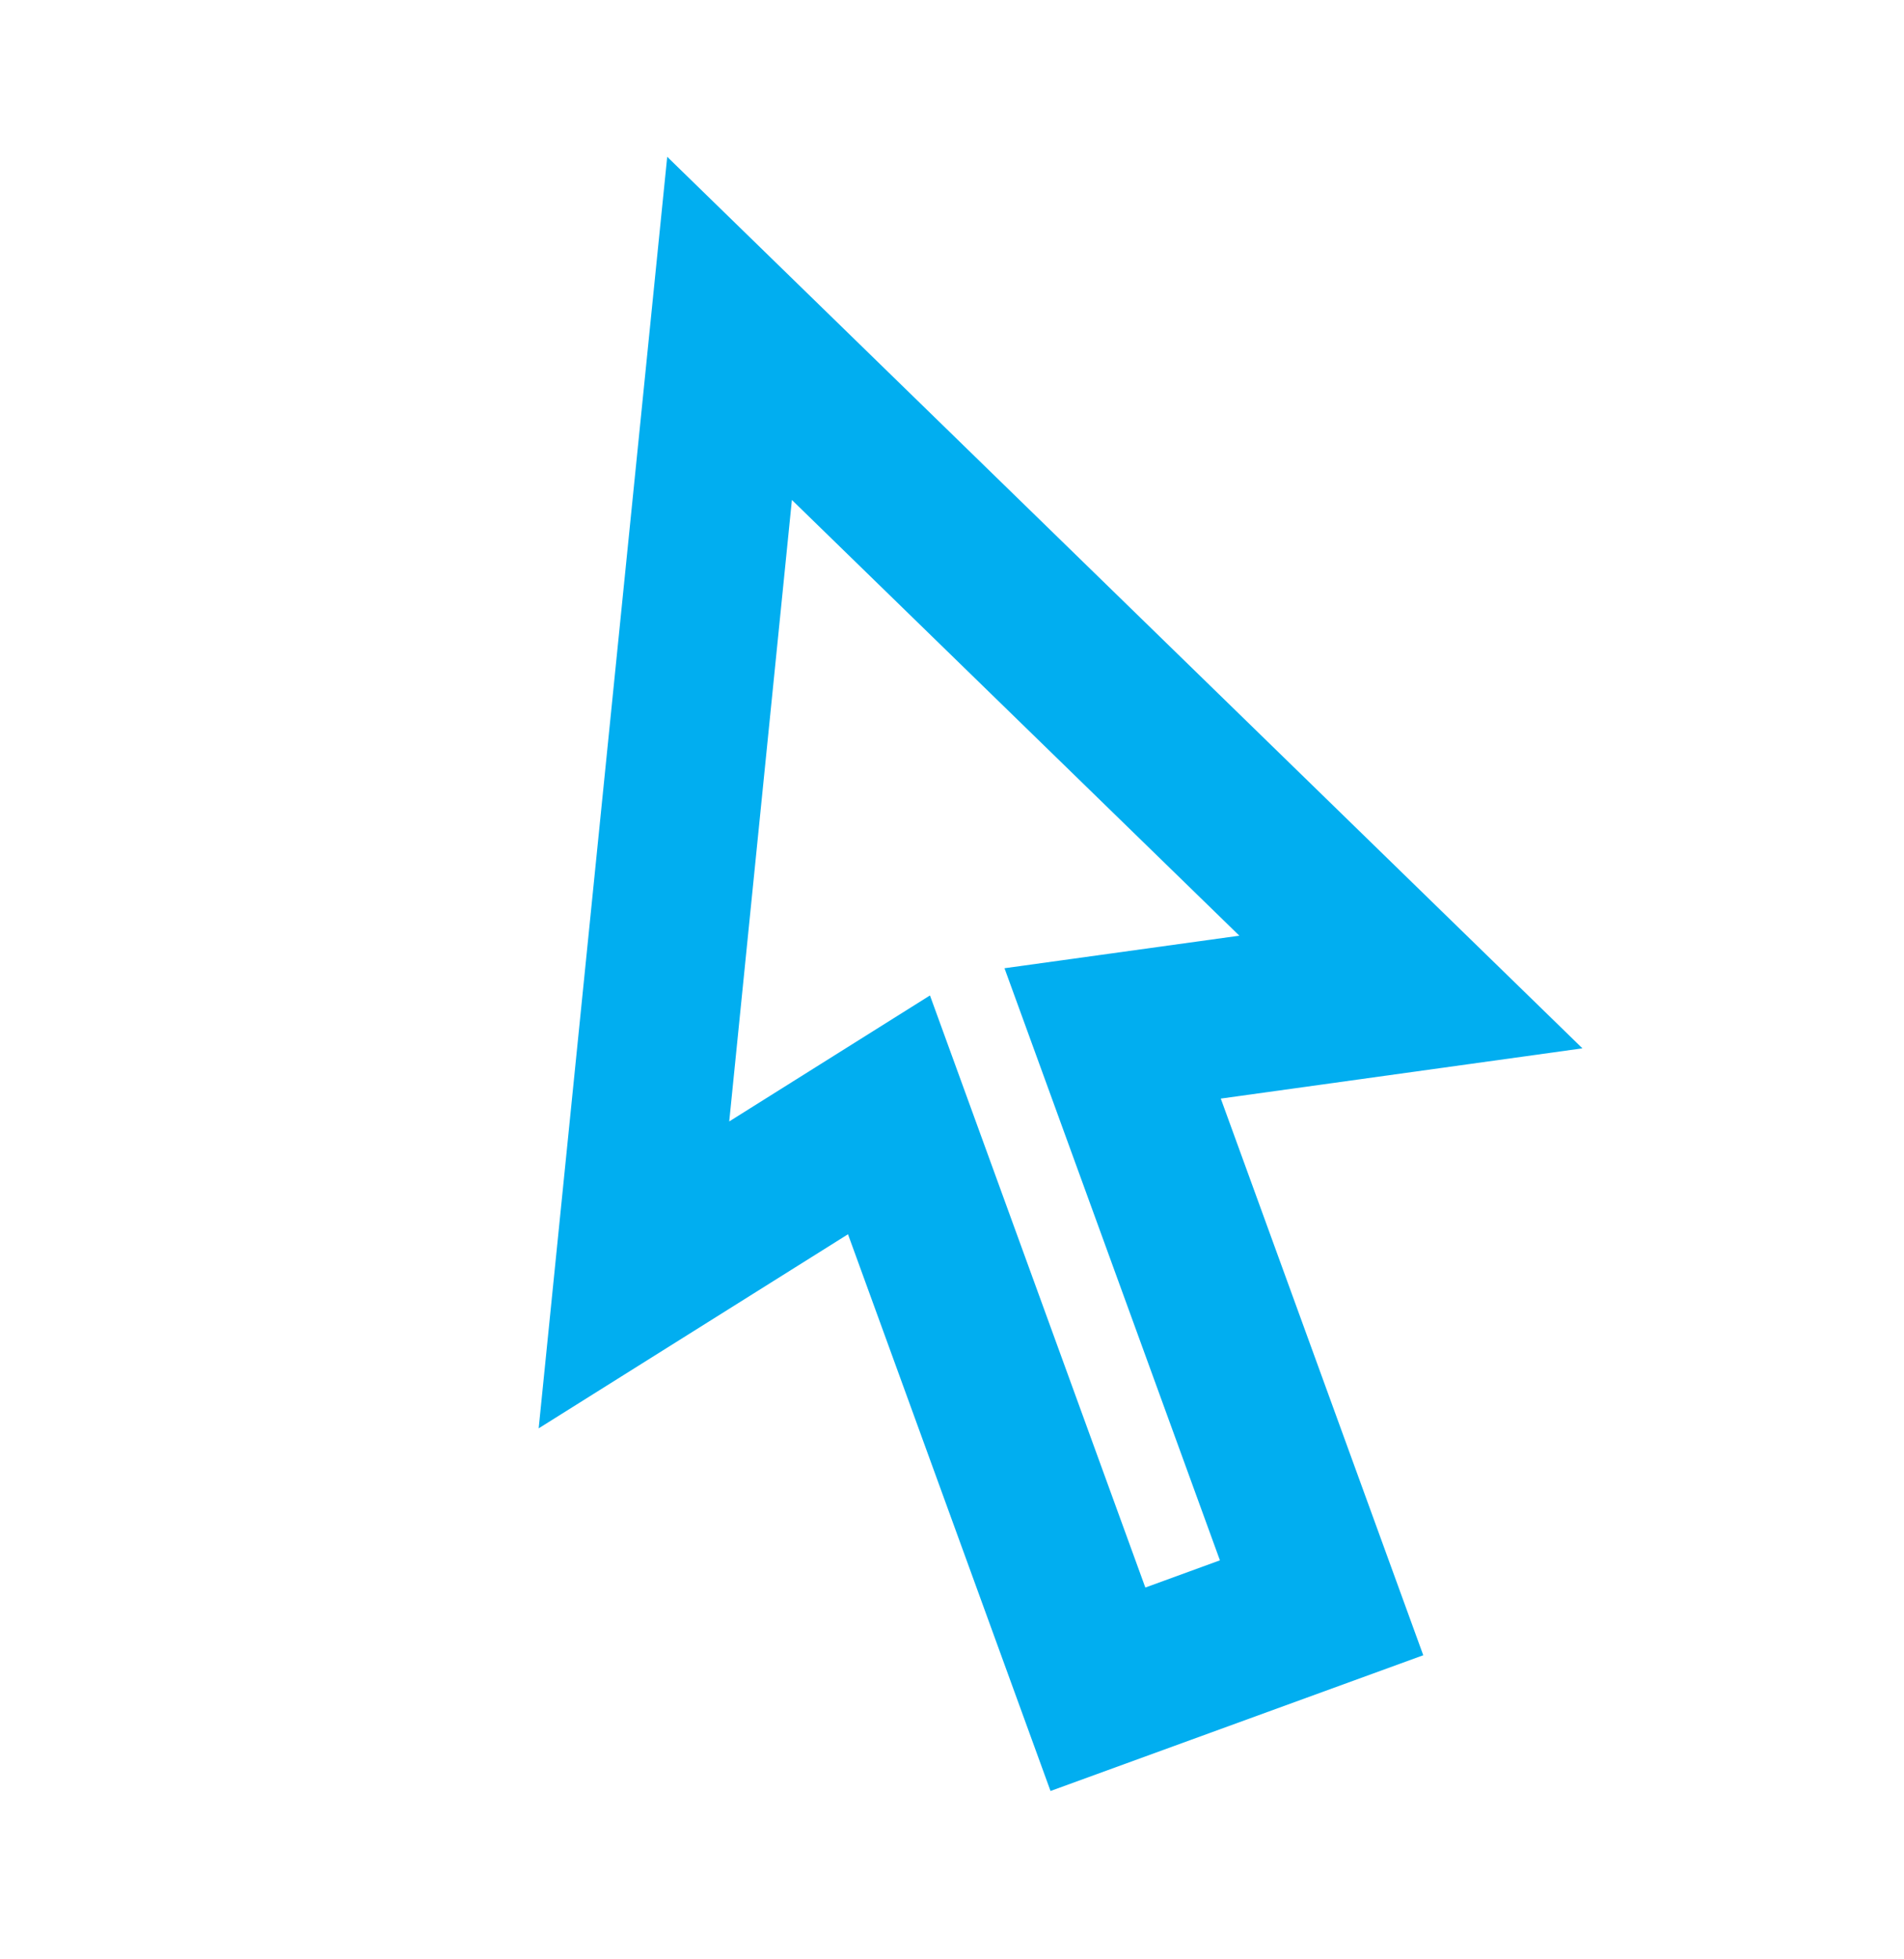 <svg width="35" height="36" viewBox="0 0 35 36" fill="none" xmlns="http://www.w3.org/2000/svg">
<path d="M22.441 20.185L26.163 30.413L19.311 32.907L15.588 22.678L9.902 26.244L12.265 2.881L29.089 19.262L22.442 20.185H22.441ZM22.425 28.669L18.465 17.79L22.782 17.192L14.557 9.186L13.405 20.605L17.095 18.29L21.054 29.169L22.425 28.669V28.669Z" fill="#01AEF0"/>
</svg>
